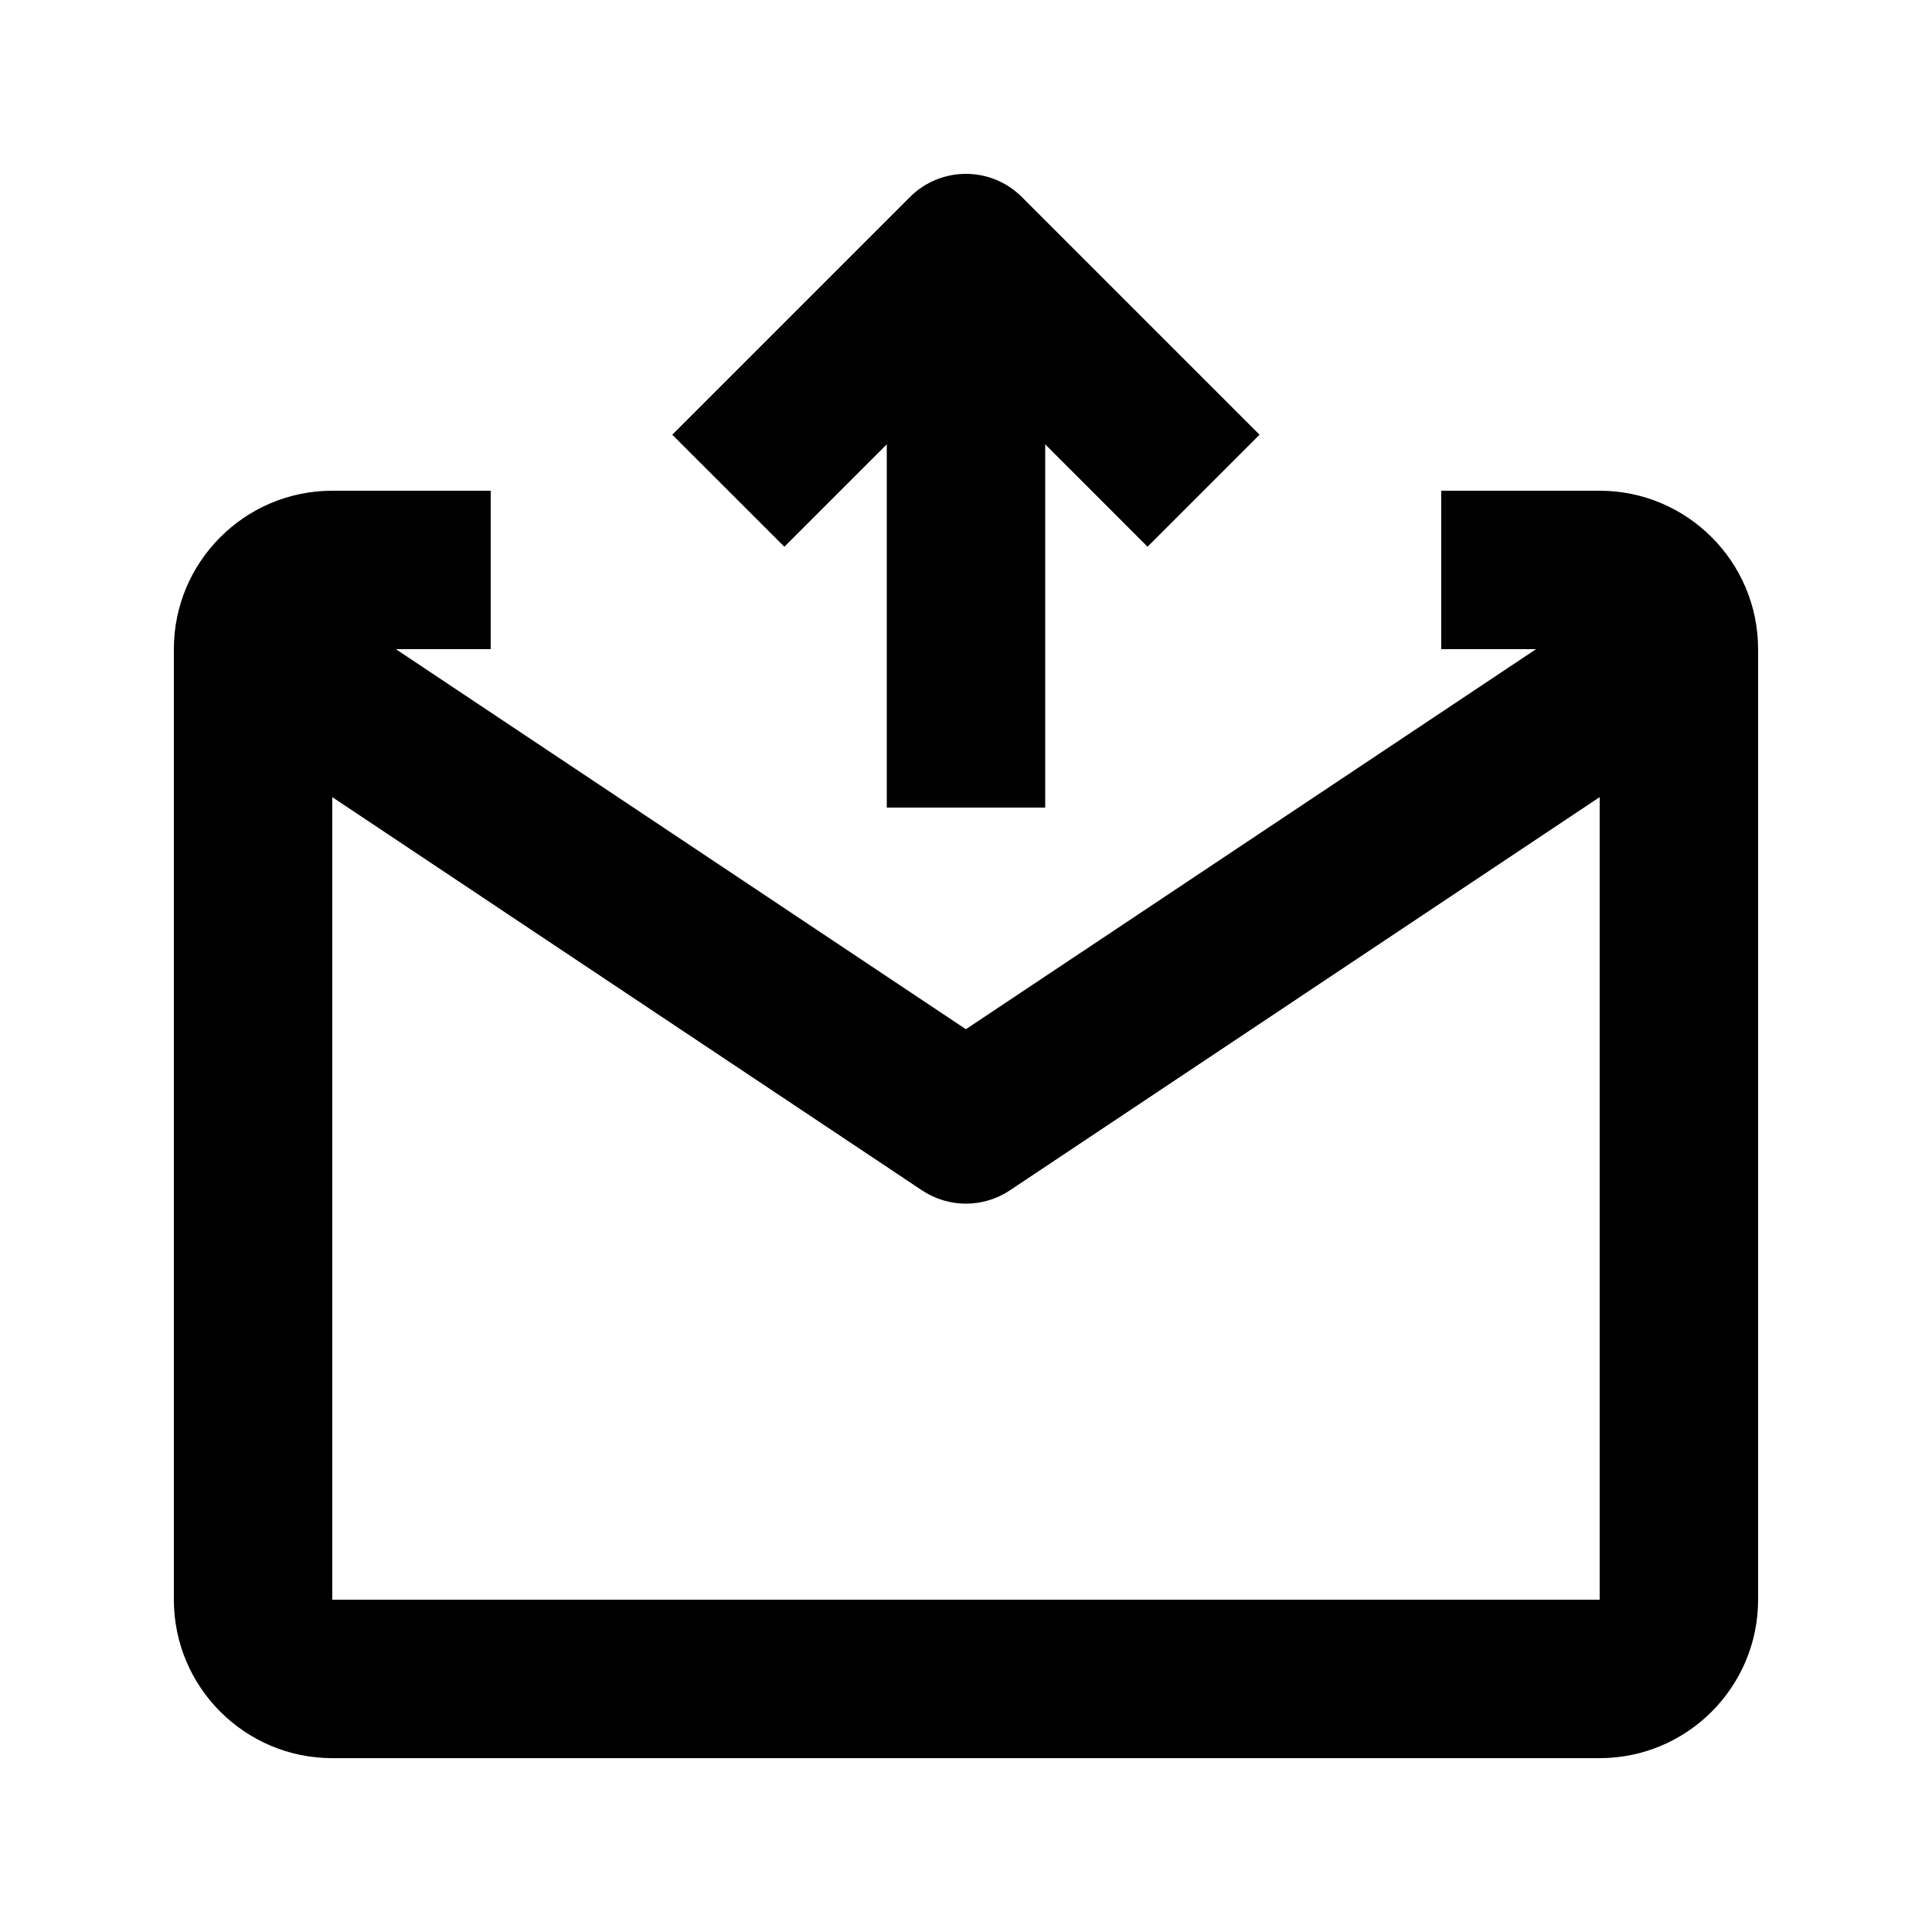 <?xml version="1.0" encoding="UTF-8"?>
<!-- Uploaded to: ICON Repo, www.svgrepo.com, Generator: ICON Repo Mixer Tools -->
<svg fill="#000000" width="800px" height="800px" version="1.1" viewBox="144 144 512 512" xmlns="http://www.w3.org/2000/svg">
 <path d="m567.93 274.05h-41.984v41.984h25.129l-151.1 100.72-151.06-100.72h25.129v-41.984h-41.984c-23.156 0-41.984 18.828-41.984 41.984v251.91c0 23.152 18.828 41.984 41.984 41.984h335.87c23.152 0 41.984-18.828 41.984-41.984v-251.91c0-23.156-18.828-41.984-41.984-41.984zm-335.87 293.89v-212.69l156.27 104.2c3.527 2.356 7.598 3.531 11.648 3.531 4.051 0 8.125-1.176 11.652-3.527l156.3-104.21v212.69zm119.8-279.05-29.703-29.684 62.977-62.977c8.207-8.207 21.477-8.207 29.684 0l62.977 62.977-29.684 29.684-27.121-27.141v96.27h-41.984v-96.27z"/>
</svg>